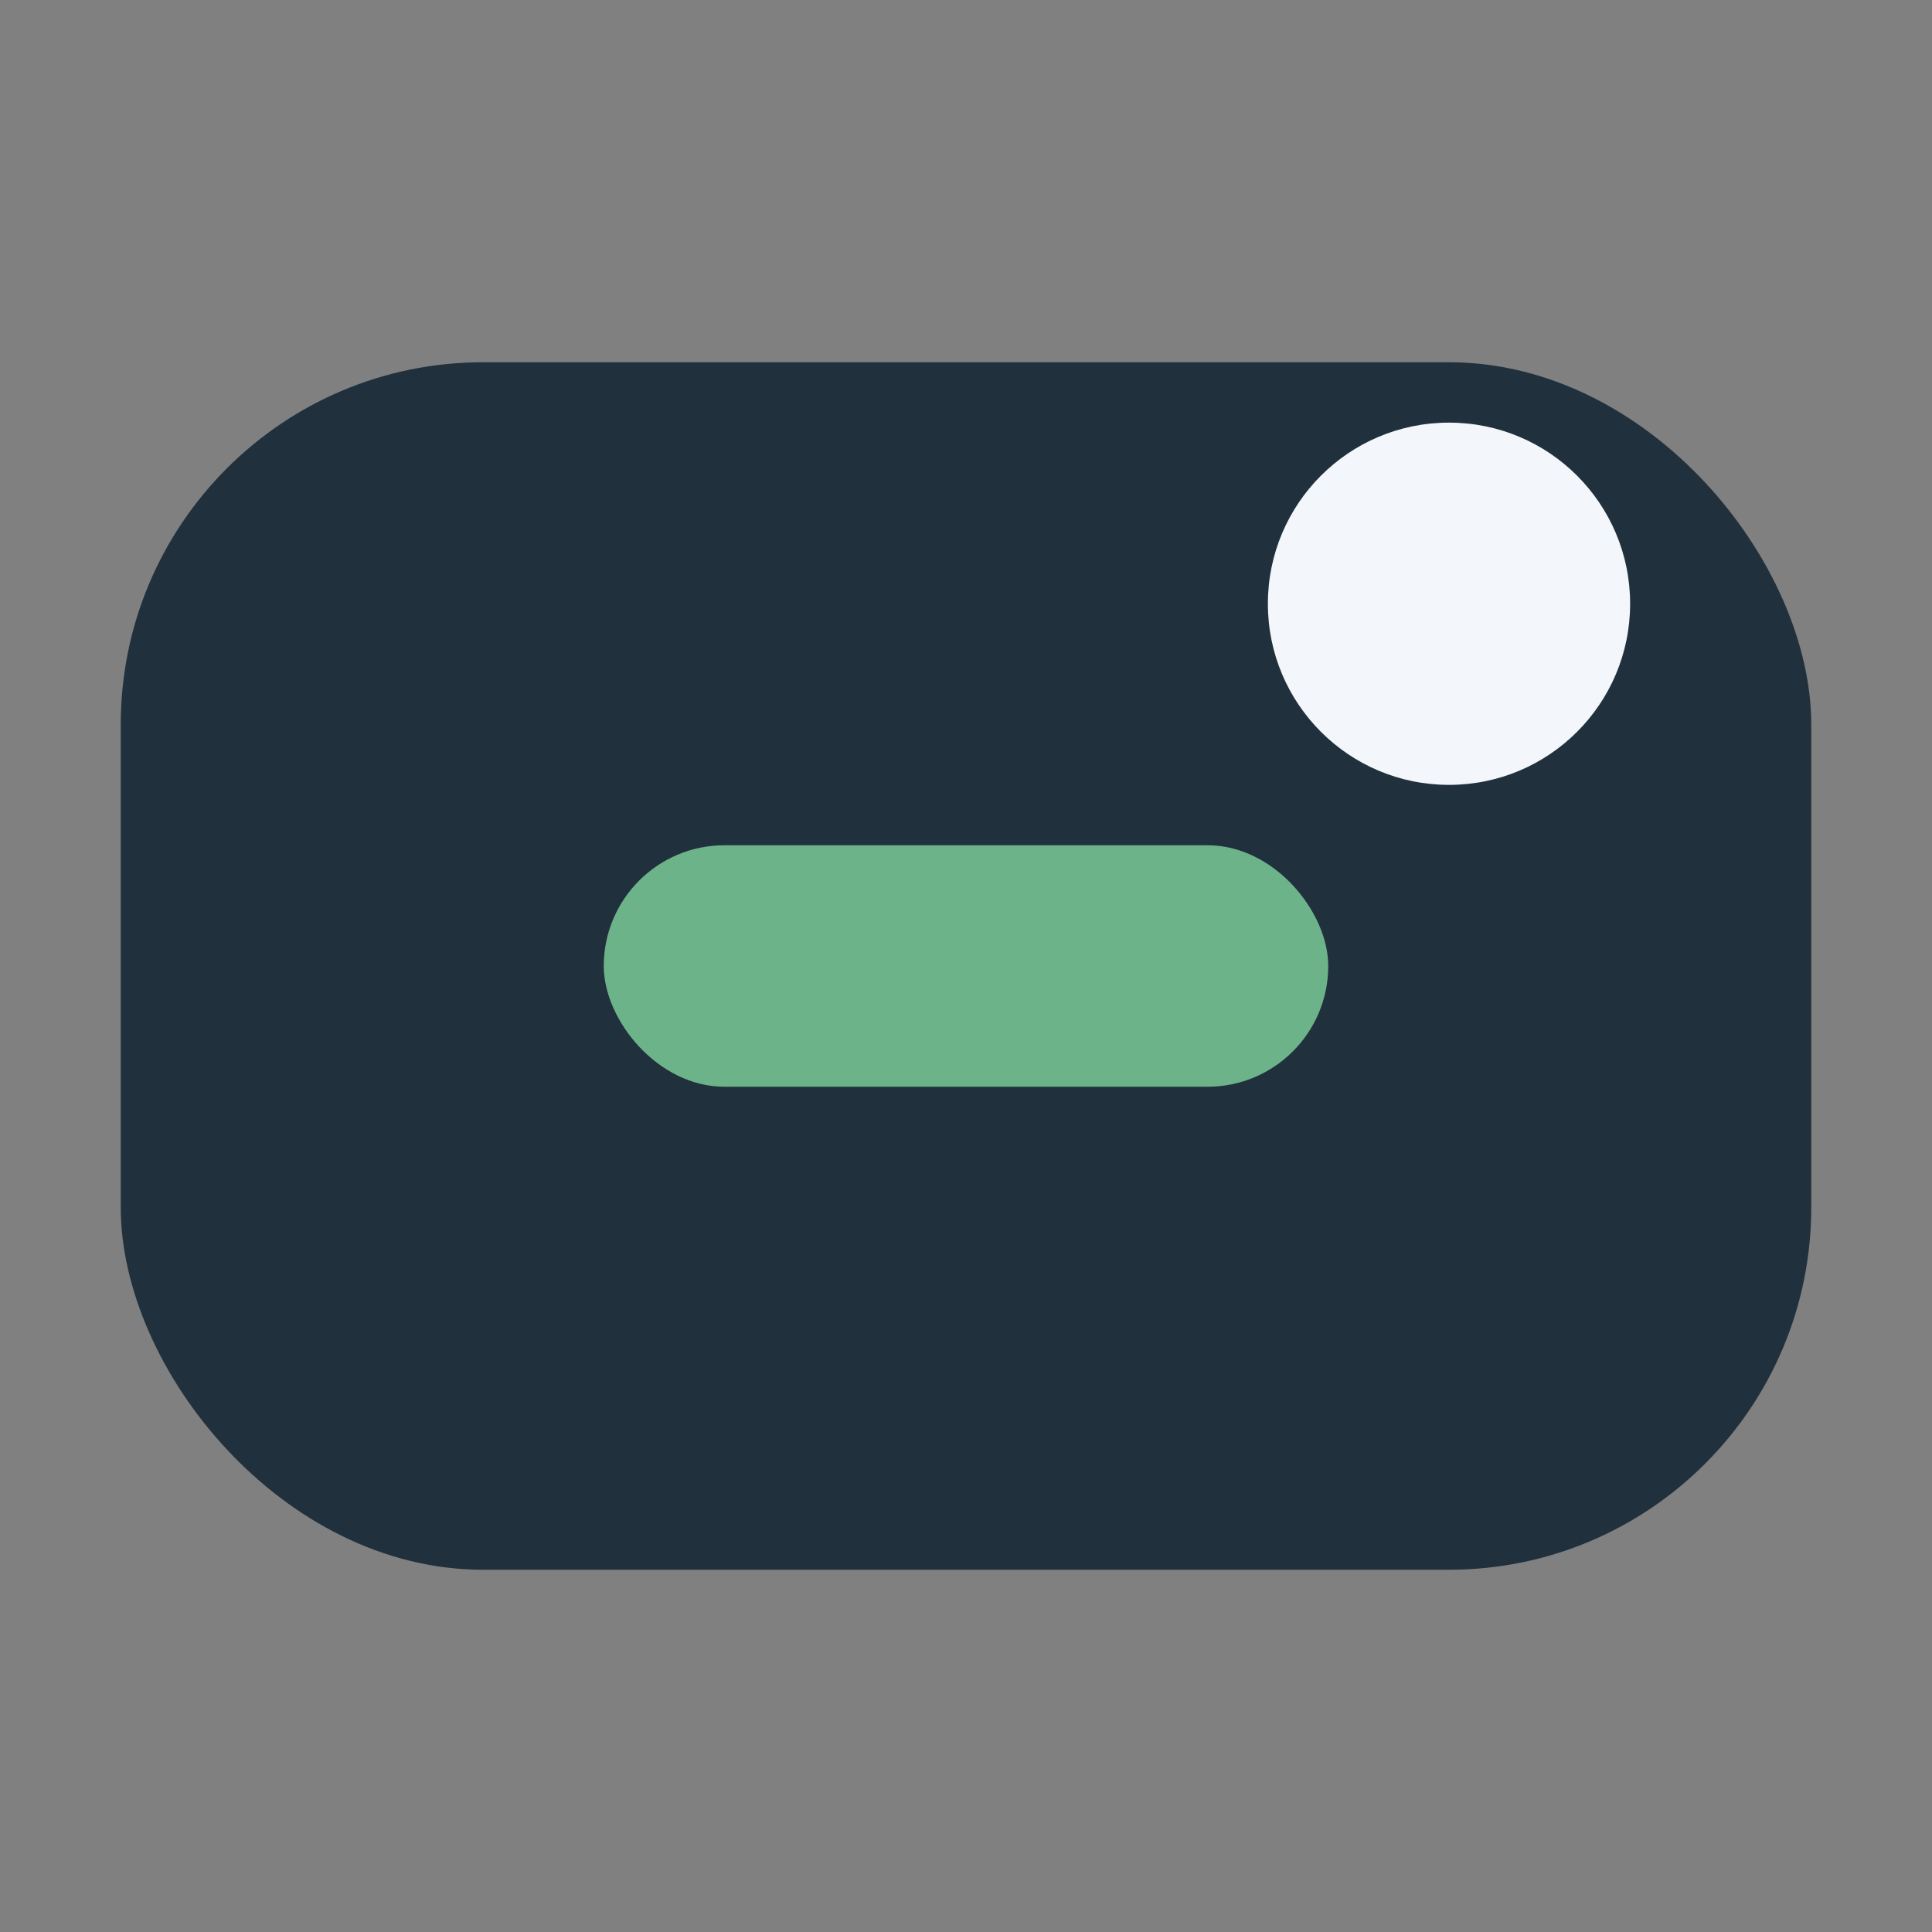 <?xml version="1.0" encoding="UTF-8"?>
<svg xmlns="http://www.w3.org/2000/svg" width="32" height="32" viewBox="0 0 32 32"><rect x="0" y="0" width="32" height="32" fill="#808080" stroke="none"/><rect x="2" y="6" width="28" height="20" rx="6" fill="#20303C"/><rect x="10" y="14" width="12" height="4" rx="2" fill="#6DB38A"/><circle cx="24" cy="10" r="3" fill="#F3F6FA"/></svg>